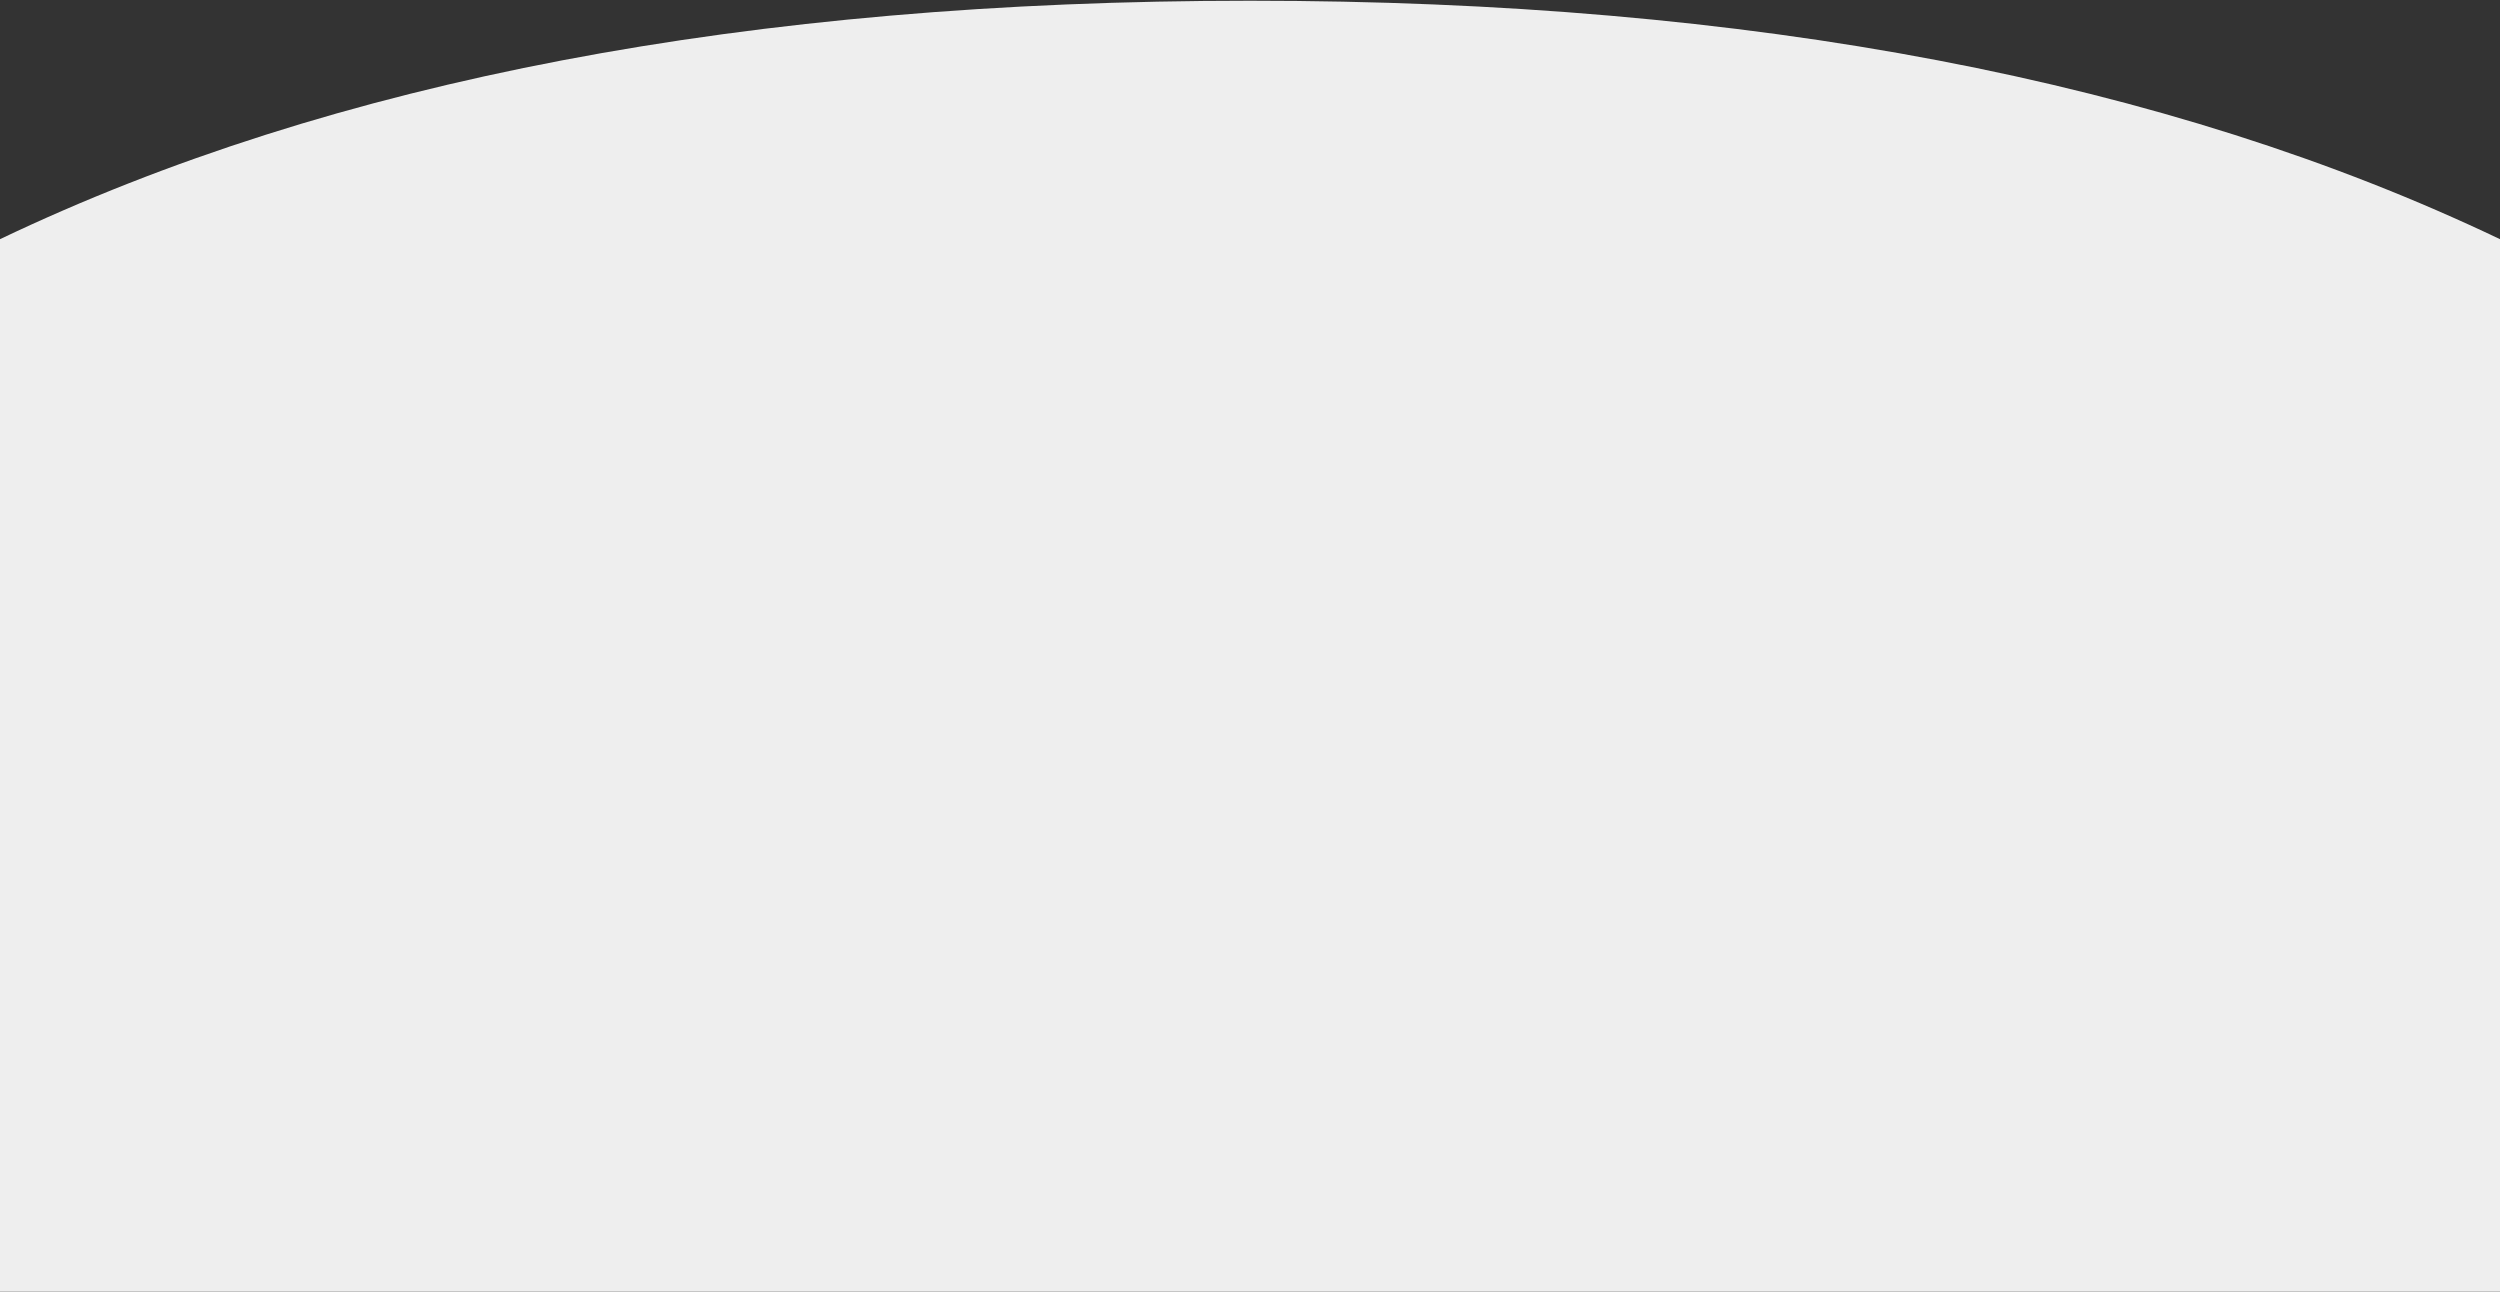 <?xml version="1.0" encoding="UTF-8"?>
<svg width="1440px" height="744px" viewBox="0 0 1440 744" version="1.1" xmlns="http://www.w3.org/2000/svg" xmlns:xlink="http://www.w3.org/1999/xlink">
    <rect x="0" y="0" width="1440" height="744" fill="#333333" stroke="none"/>
    <title>Hintergrund Dekoelement</title>
    <g id="Startseite" stroke="none" stroke-width="1" fill="none" fill-rule="evenodd">
        <g id="Startseite---TV-Kalkum-Wittlaer" transform="translate(0, -1371)" fill="#EEEEEE">
            <path d="M0,1508.769 C191.776,1417.204 431.776,1371.422 720,1371.422 C1008.224,1371.422 1248.224,1417.204 1440,1508.769 L1440,2115 L0,2115 L0,1508.769 Z" id="Hintergrund-Dekoelement"></path>
        </g>
    </g>
</svg>